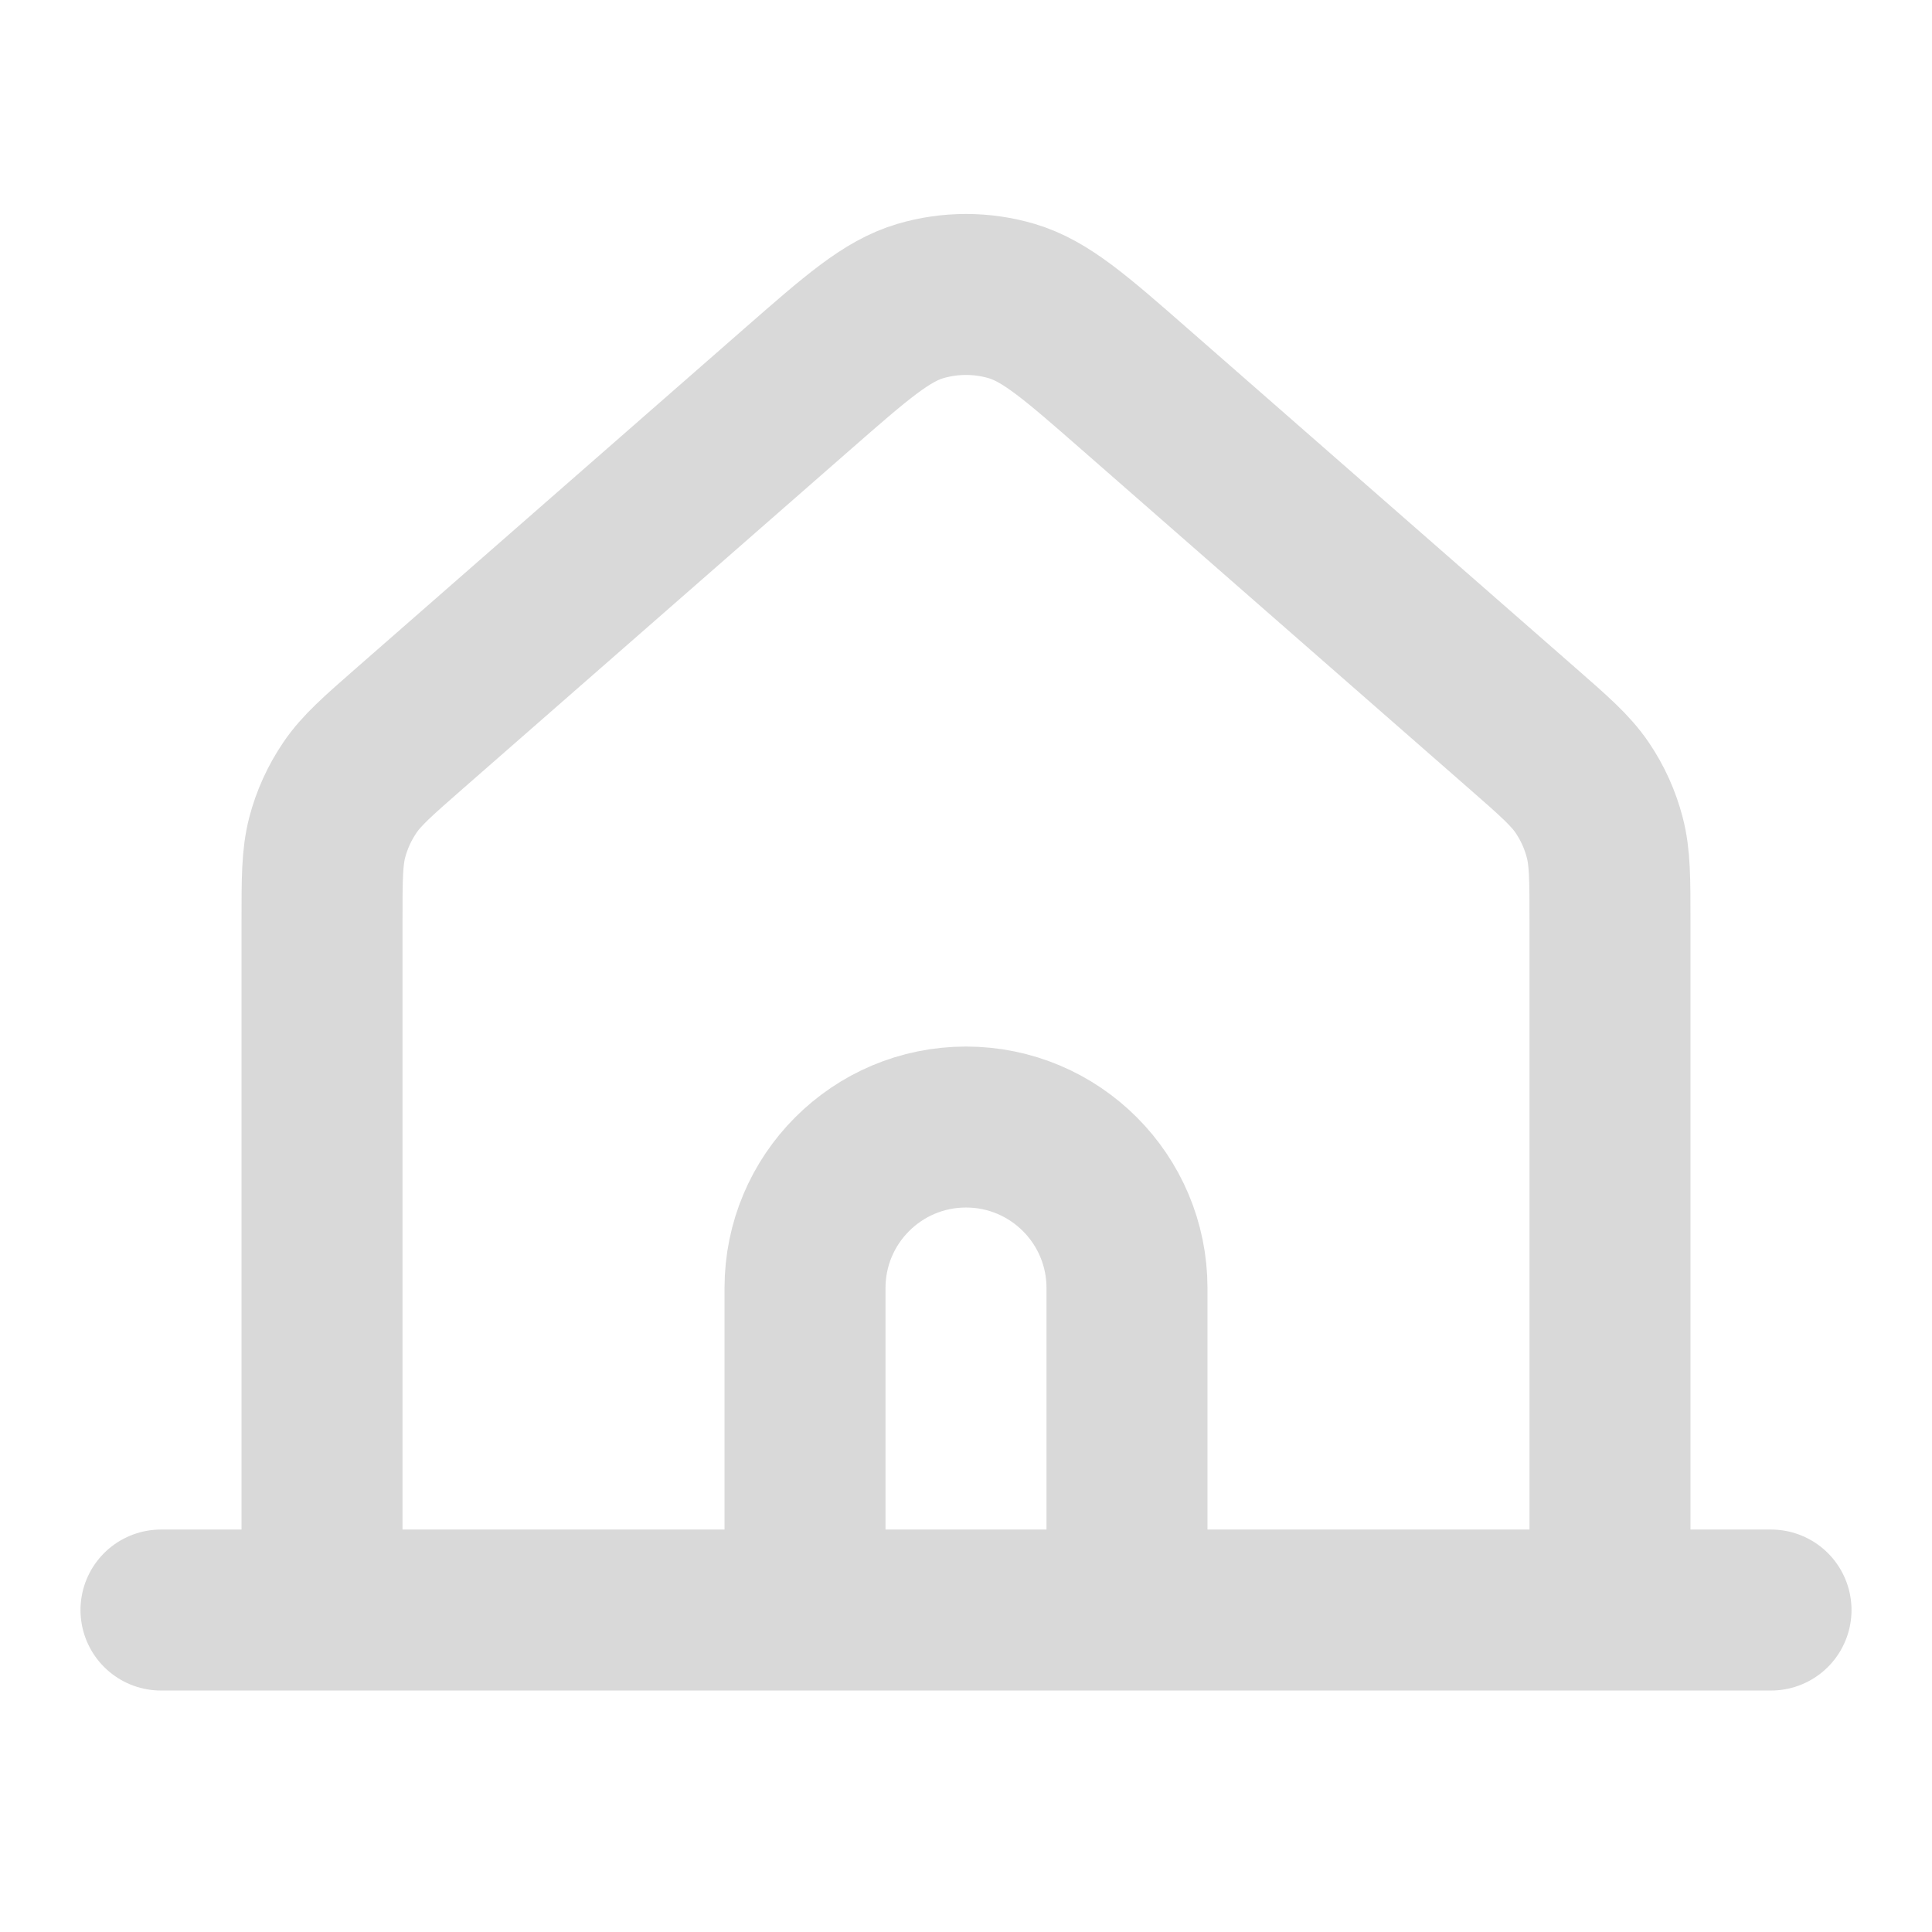 <svg width="40" height="40" viewBox="0 0 40 40" fill="none" xmlns="http://www.w3.org/2000/svg">
<path d="M3.333 33.334H6.667M6.667 33.334H16.667M6.667 33.334V19.087C6.667 18.197 6.667 17.751 6.775 17.337C6.871 16.969 7.03 16.622 7.243 16.308C7.483 15.953 7.818 15.659 8.488 15.073L16.491 8.071C17.733 6.984 18.354 6.44 19.054 6.233C19.671 6.051 20.329 6.051 20.946 6.233C21.646 6.44 22.268 6.984 23.512 8.073L31.512 15.073C32.182 15.659 32.517 15.953 32.758 16.308C32.971 16.622 33.128 16.969 33.224 17.337C33.333 17.751 33.333 18.197 33.333 19.087V33.334M16.667 33.334H23.333M16.667 33.334V26.667C16.667 24.826 18.159 23.334 20 23.334C21.841 23.334 23.333 24.826 23.333 26.667V33.334M23.333 33.334H33.333M33.333 33.334H36.667" stroke="#D9D9D9" stroke-width="3.333" stroke-linecap="round" stroke-linejoin="round"/>
</svg>
